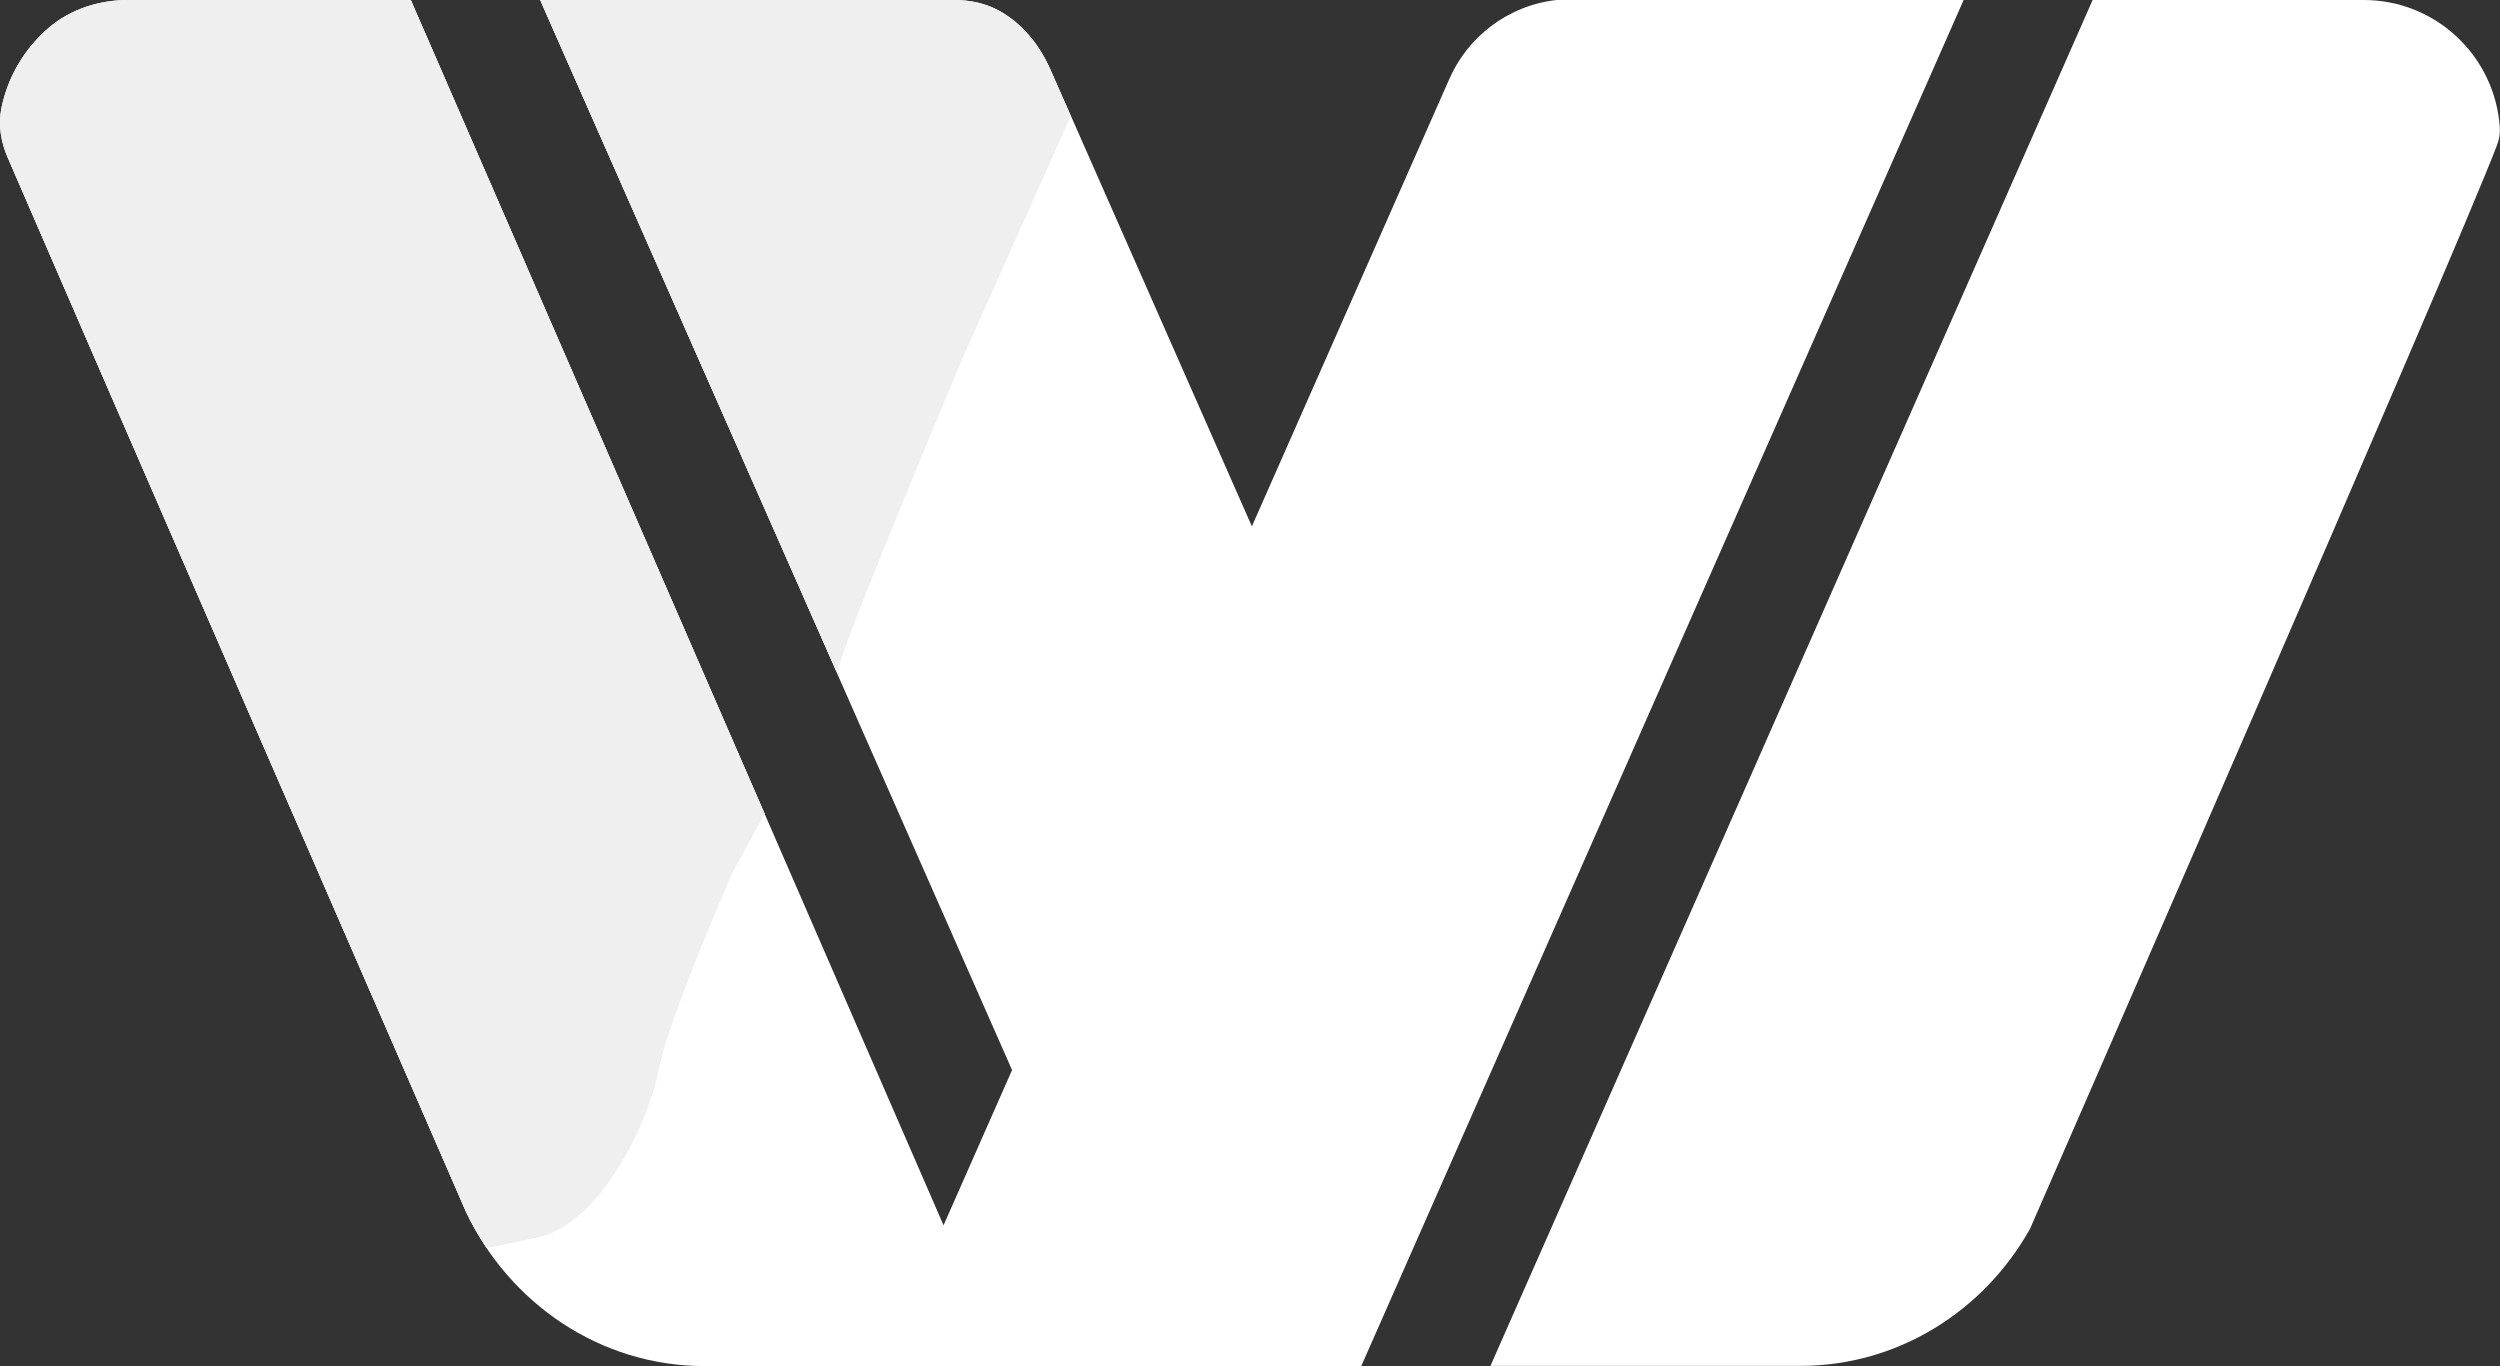 <?xml version="1.0" encoding="UTF-8"?>
<svg id="Layer_2" data-name="Layer 2" xmlns="http://www.w3.org/2000/svg" viewBox="0 0 140.11 76.56">
  <rect x="0" y="0" width="140.11" height="76.56" fill="#333333" stroke="none"/>
  <defs>
    <style>
      .cls-1 {
        fill: #fff;
      }

      .cls-1, .cls-2 {
        stroke-width: 0px;
      }

      .cls-2 {
        fill: #efefef;
      }
    </style>
  </defs>
  <g id="Layer_1-2" data-name="Layer 1">
    <g>
      <path class="cls-1" d="m110.05,0l-33.76,76.56h-36.81c-5.86,0-10.94-3.53-13.36-8.63-.05-.11-22.02-50.58-25.7-59.12C.05,7.94-.11,6.98.08,6.05c.36-1.79,1.33-3.36,2.67-4.51C3.98.5,5.57,0,7.18,0h15.84s29.86,68.67,29.86,68.67l3.84-8.7L30.27,0h23.19c.85,0,1.71.16,2.46.56.01,0,.03.01.04.02,1.32.71,2.3,1.93,2.91,3.31l11.29,25.61,11.02-24.97C82.21,2.09,84.5.3,87.24,0h22.8Z"/>
      <path class="cls-1" d="m140.1,7.17c.02.33-.04.66-.16.97-2.29,6.05-26.17,60.73-26.17,60.73-2.57,4.59-7.38,7.68-12.87,7.68h-17.37l13.33-30.22.19-.43L117.28,0h15.19c4.06,0,7.38,3.17,7.63,7.17Z"/>
      <g>
        <path class="cls-2" d="m42.86,45.61L23.03,0H7.18c-1.61,0-3.21.5-4.43,1.54C1.41,2.68.45,4.26.08,6.05c-.19.93-.04,1.89.34,2.76,3.68,8.54,25.65,59.01,25.7,59.12.33.71.73,1.38,1.16,2.02.48-.1,1.34-.28,2.85-.6,3.48-.73,6.22-6.4,6.77-9.33.55-2.93,4.17-11.16,4.17-11.16,0,0,.78-1.4,1.78-3.24Z"/>
        <path class="cls-2" d="m30.27,0l16.62,37.67c.12-.28.21-.54.26-.71.55-2.01,6.77-16.83,6.77-16.83l6.09-13.63-1.15-2.61c-.61-1.37-1.58-2.59-2.91-3.31-.01,0-.03-.01-.04-.02C55.16.16,54.3,0,53.45,0h-23.19Z"/>
      </g>
    </g>
  </g>
</svg>